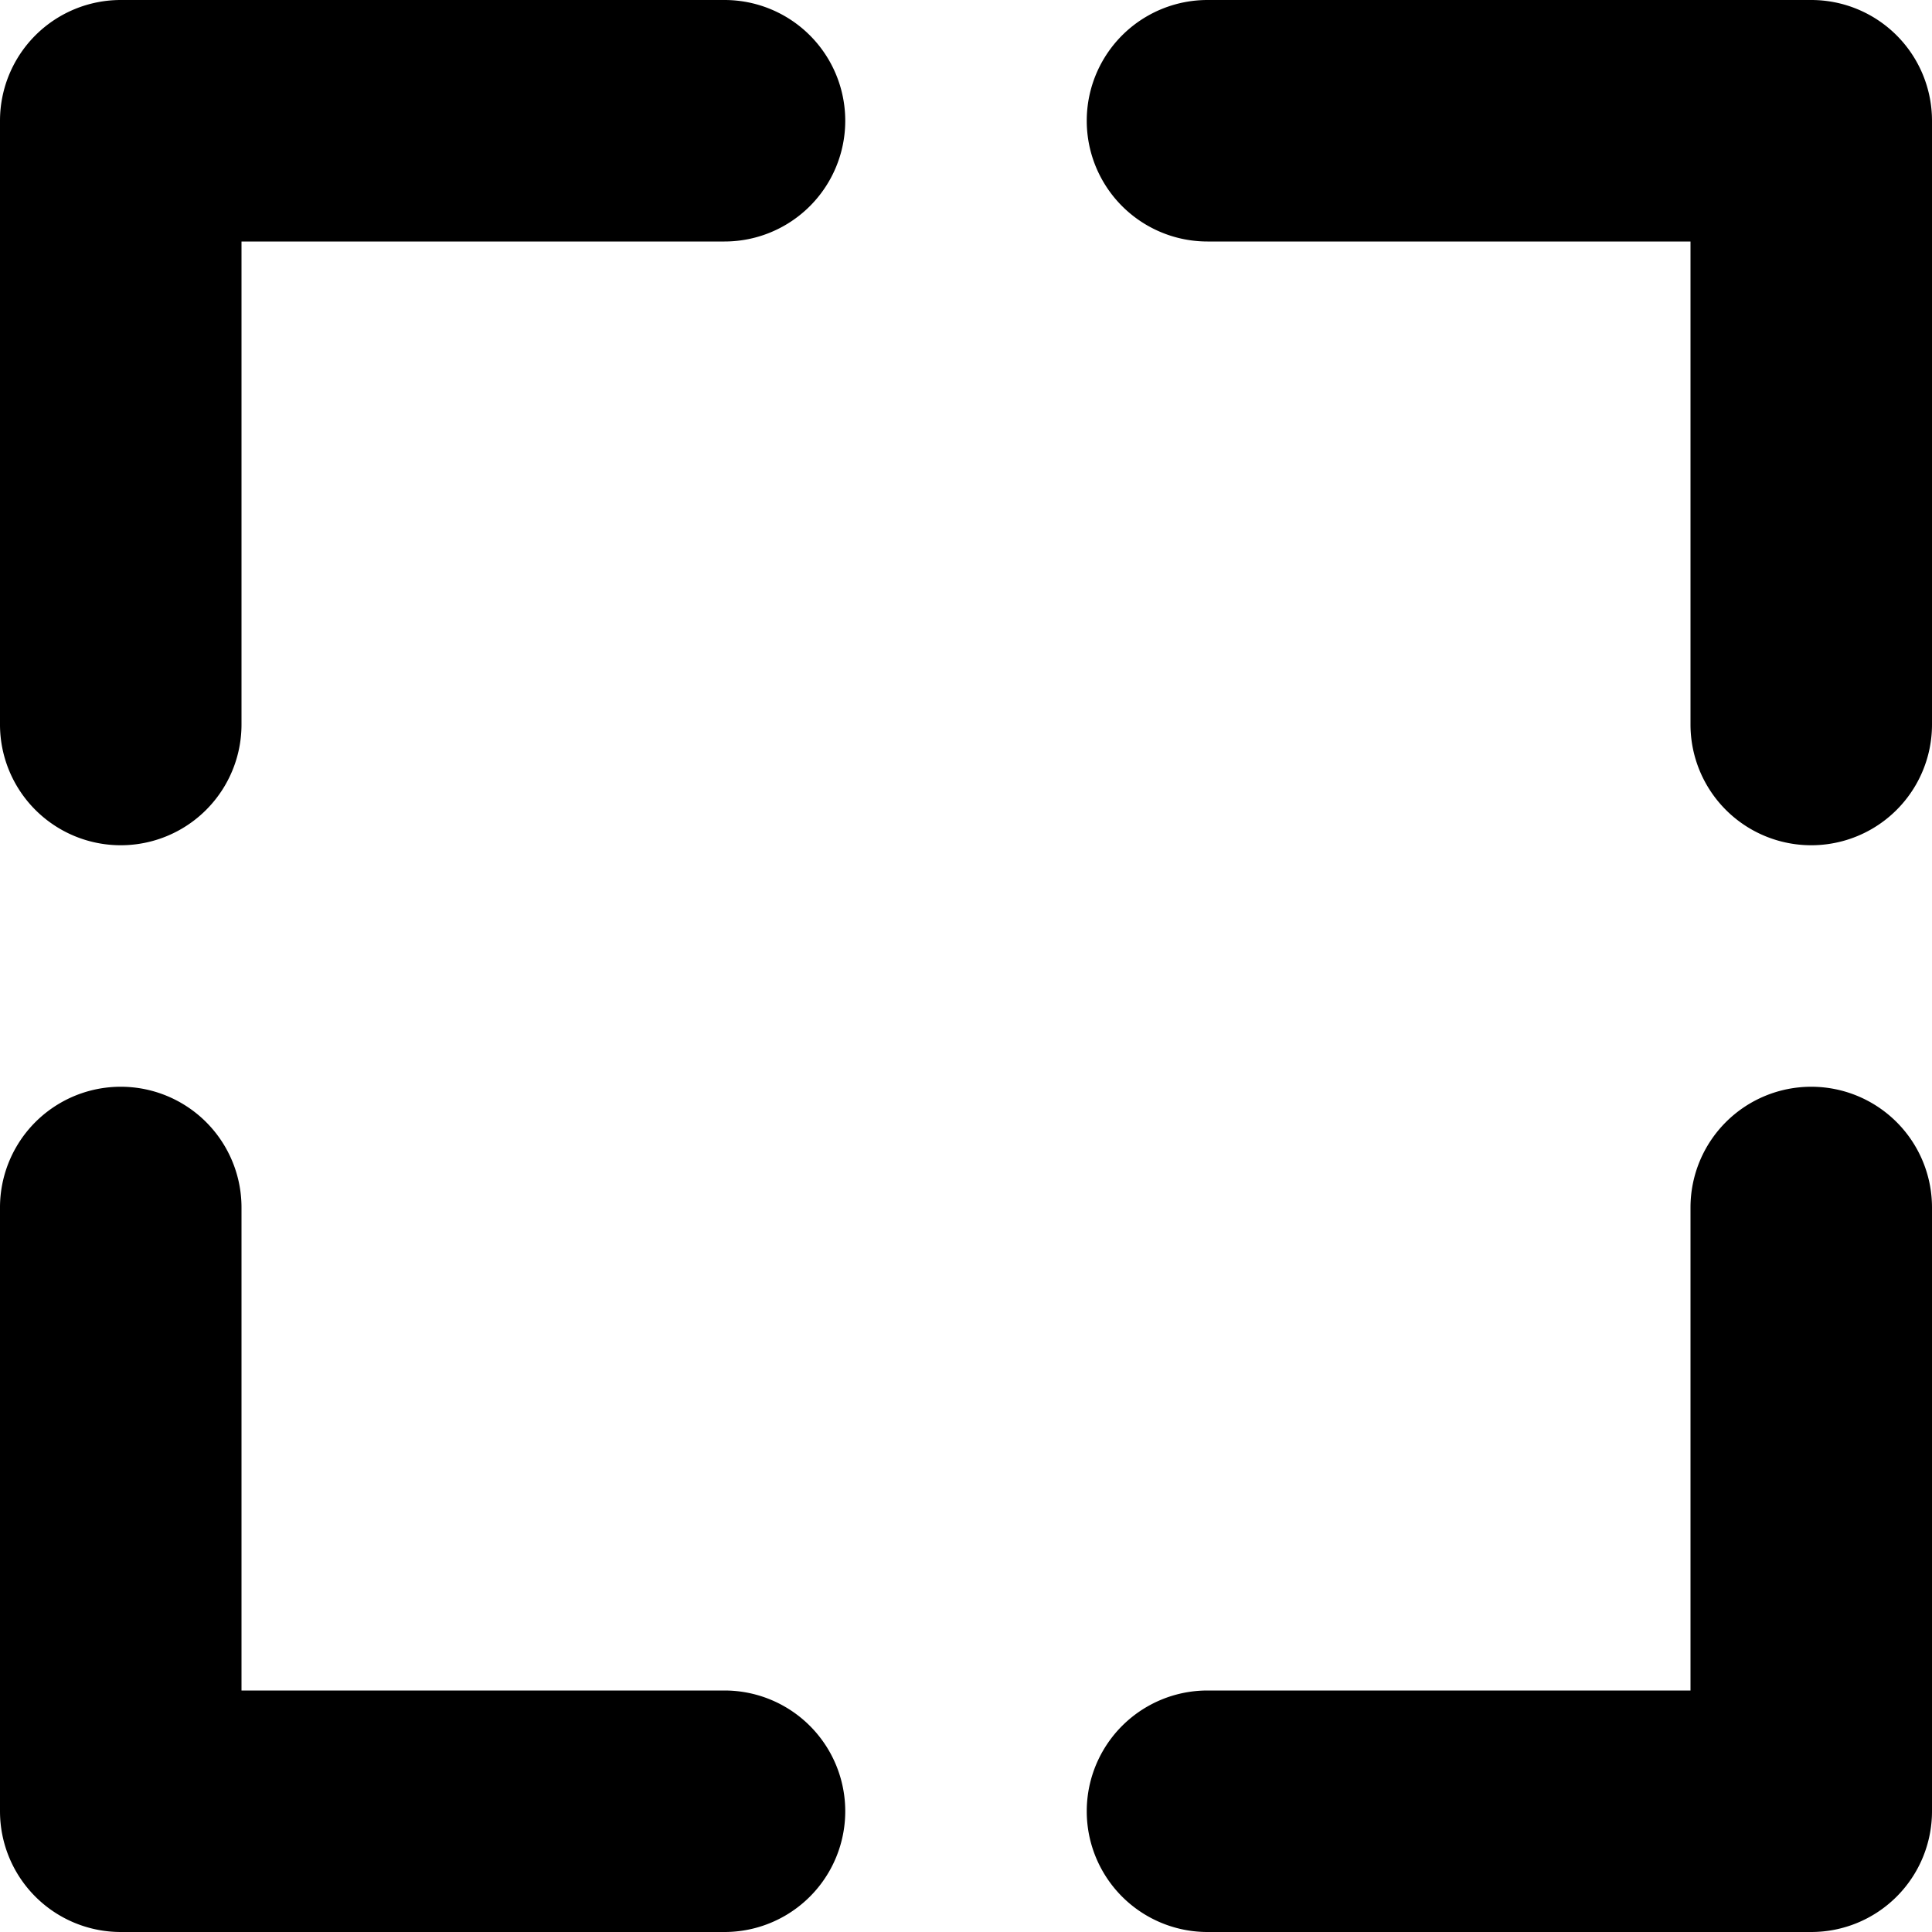 <?xml version="1.0" encoding="UTF-8"?><svg xmlns="http://www.w3.org/2000/svg" xmlns:xlink="http://www.w3.org/1999/xlink" data-name="Layer 3" height="32.0" preserveAspectRatio="xMidYMid meet" version="1.0" viewBox="2.0 2.0 32.0 32.0" width="32.0" zoomAndPan="magnify"><g id="change1_1"><path d="M14,2H4A2,2,0,0,0,2,4V14a2,2,0,0,0,4,0V6h8a2,2,0,0,0,0-4Z" fill="inherit"/></g><g id="change1_2"><path d="M32,2H22a2,2,0,0,0,0,4h8v8a2,2,0,0,0,4,0V4A2,2,0,0,0,32,2Z" fill="inherit"/></g><g id="change1_3"><path d="M14,30H6V22a2,2,0,0,0-4,0V32a2,2,0,0,0,2,2H14a2,2,0,0,0,0-4Z" fill="inherit"/></g><g id="change1_4"><path d="M32,20a2,2,0,0,0-2,2v8H22a2,2,0,0,0,0,4H32a2,2,0,0,0,2-2V22A2,2,0,0,0,32,20Z" fill="inherit"/></g></svg>